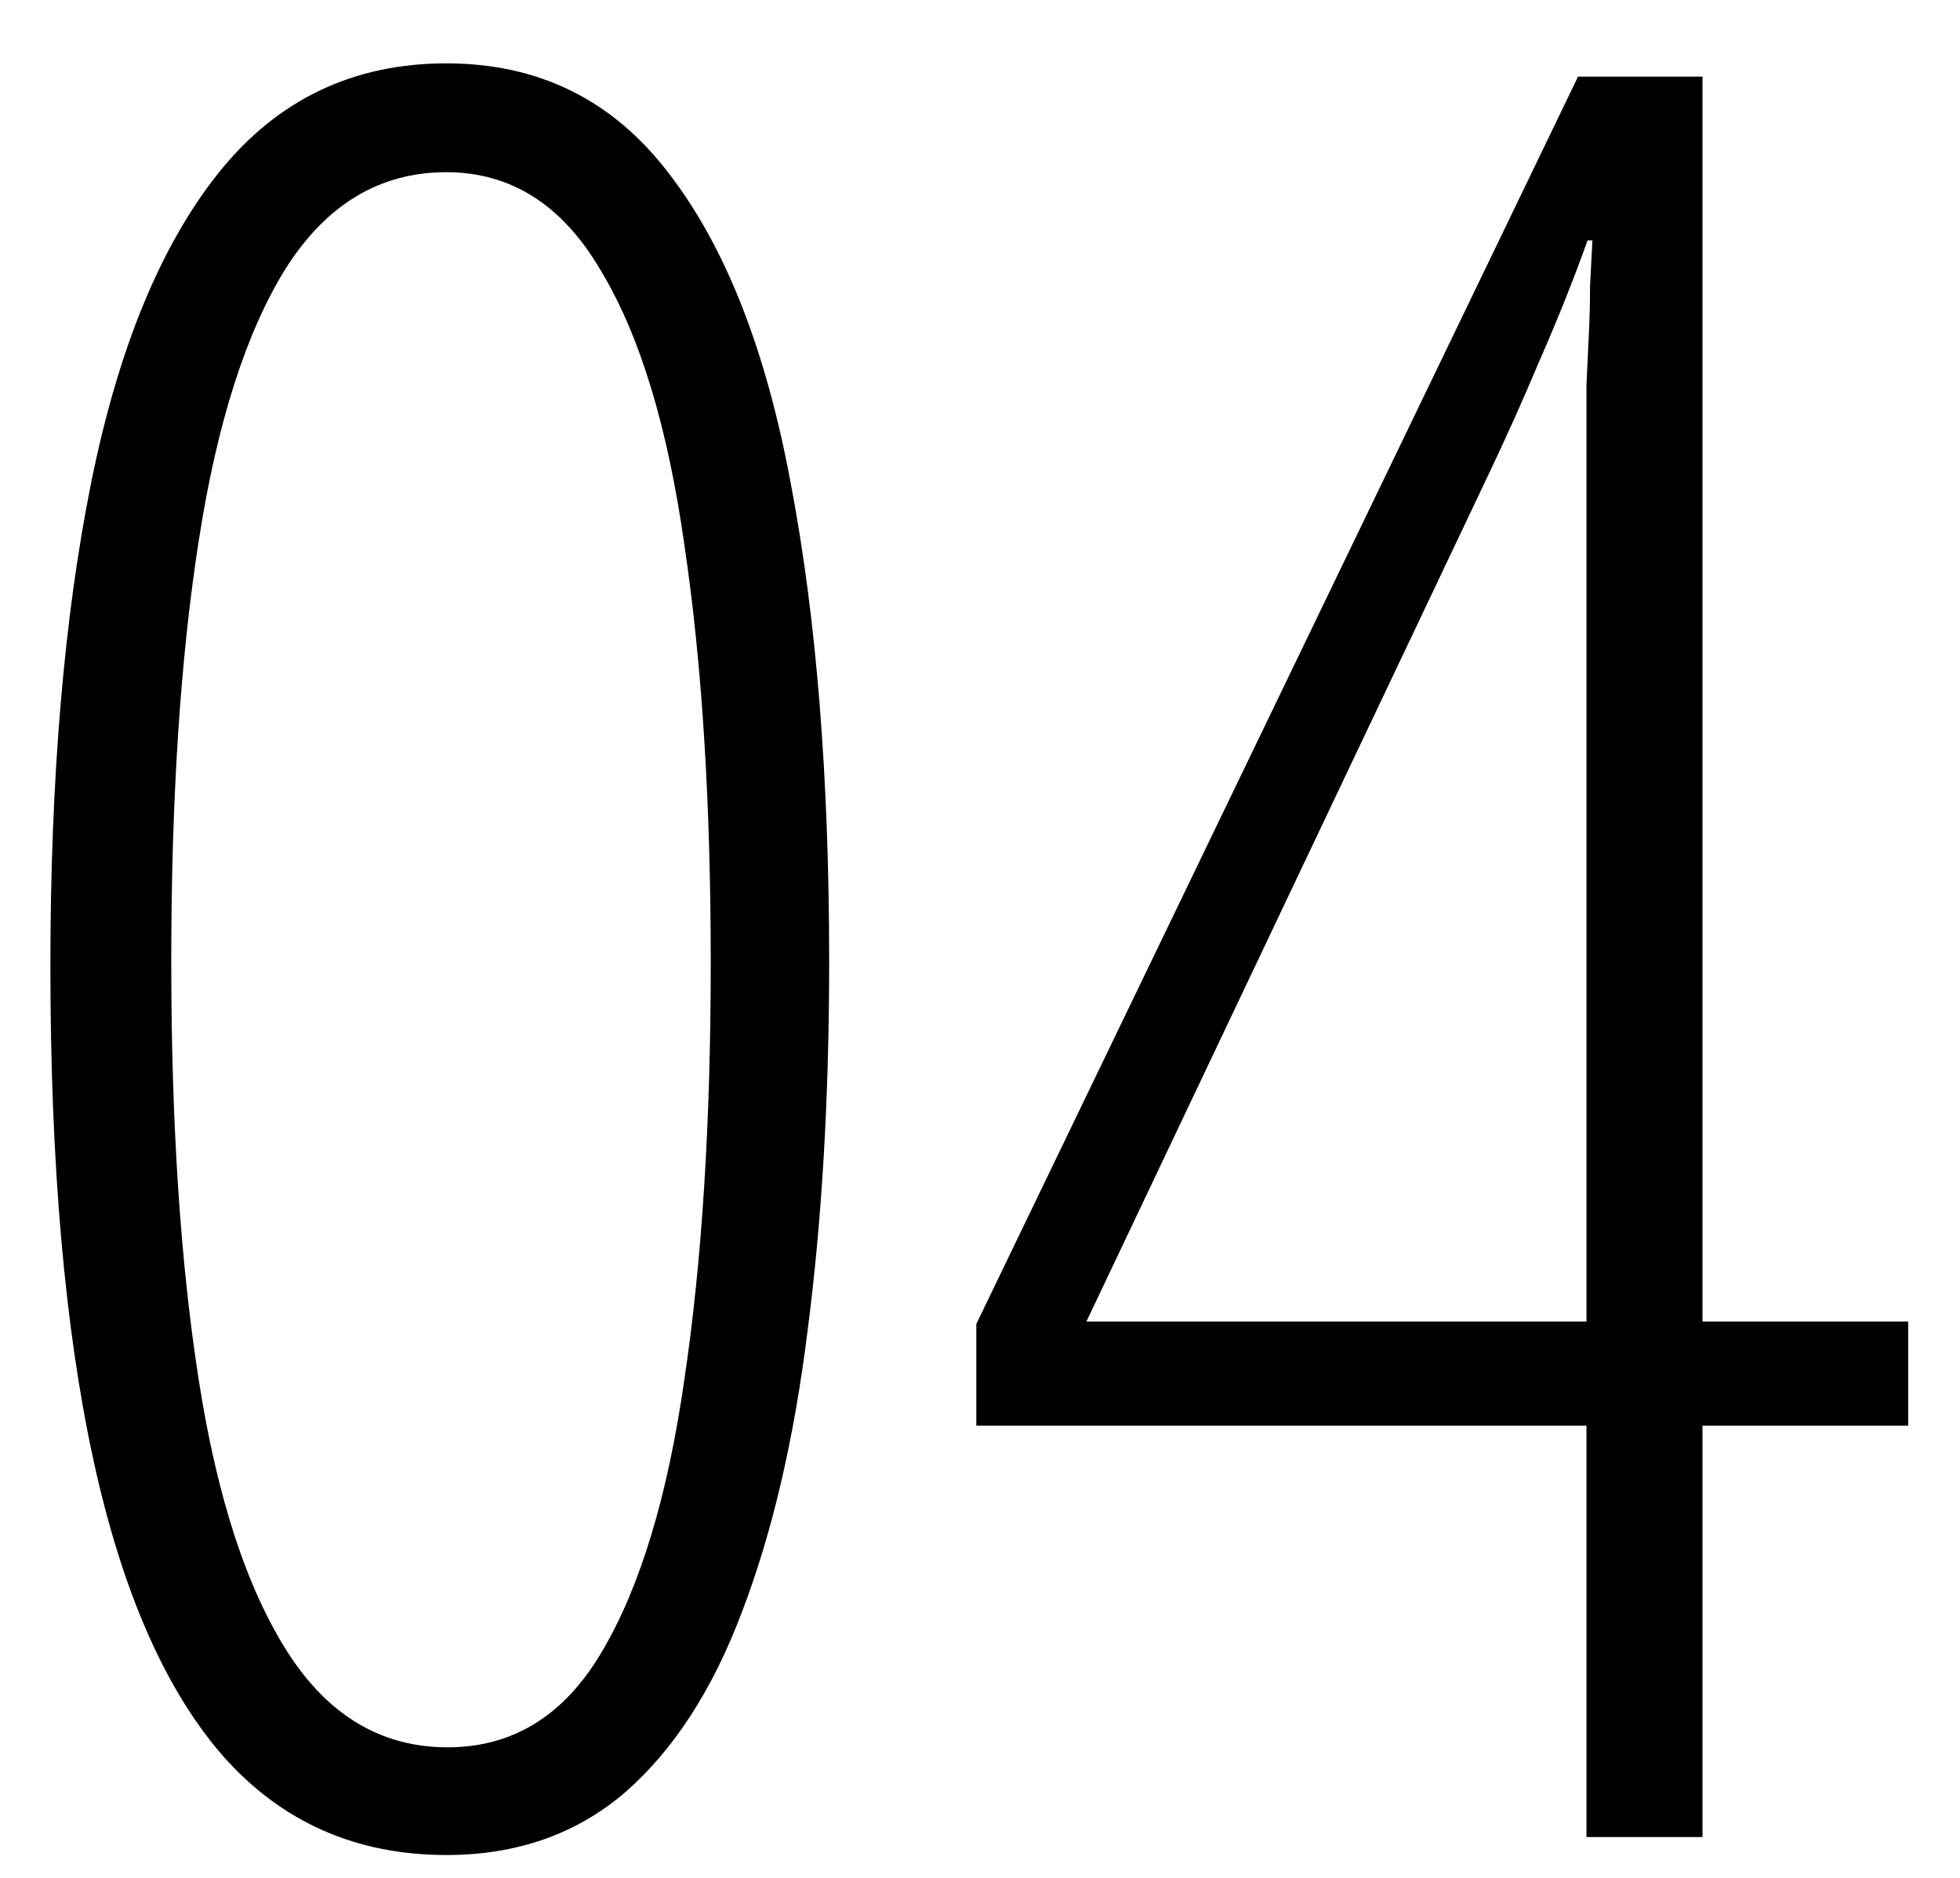 <?xml version="1.0" encoding="UTF-8"?> <svg xmlns="http://www.w3.org/2000/svg" width="24" height="23" viewBox="0 0 24 23" fill="none"><path d="M10.153 11.777C10.153 13.438 10.065 14.941 9.89 16.289C9.724 17.627 9.455 18.779 9.084 19.746C8.723 20.703 8.244 21.44 7.648 21.958C7.053 22.466 6.325 22.72 5.466 22.72C4.362 22.72 3.454 22.319 2.741 21.519C2.028 20.708 1.496 19.497 1.145 17.886C0.793 16.274 0.617 14.258 0.617 11.836C0.617 9.541 0.783 7.568 1.115 5.918C1.447 4.268 1.97 2.998 2.683 2.109C3.396 1.221 4.323 0.776 5.466 0.776C6.599 0.776 7.507 1.226 8.19 2.124C8.884 3.022 9.382 4.292 9.685 5.933C9.997 7.573 10.153 9.521 10.153 11.777ZM2.097 11.777C2.097 13.76 2.209 15.469 2.434 16.904C2.658 18.34 3.02 19.448 3.518 20.23C4.016 21.011 4.67 21.401 5.48 21.401C6.281 21.401 6.911 21.011 7.37 20.23C7.839 19.439 8.176 18.325 8.381 16.89C8.596 15.444 8.703 13.745 8.703 11.792C8.703 9.829 8.596 8.125 8.381 6.68C8.176 5.225 7.834 4.102 7.355 3.311C6.887 2.51 6.257 2.109 5.466 2.109C4.655 2.109 4.001 2.5 3.503 3.281C3.015 4.062 2.658 5.176 2.434 6.621C2.209 8.057 2.097 9.775 2.097 11.777Z" fill="black"></path><path d="M23.366 17.461H20.847V22.5H19.426V17.461H11.955V16.216L19.323 0.938H20.847V16.186H23.366V17.461ZM19.426 16.186V5.332C19.426 5.117 19.426 4.912 19.426 4.717C19.436 4.512 19.445 4.307 19.455 4.102C19.465 3.896 19.47 3.696 19.47 3.501C19.48 3.306 19.489 3.12 19.499 2.944H19.44C19.265 3.433 19.069 3.921 18.855 4.409C18.649 4.897 18.444 5.356 18.239 5.786L13.303 16.186H19.426Z" fill="black"></path></svg> 